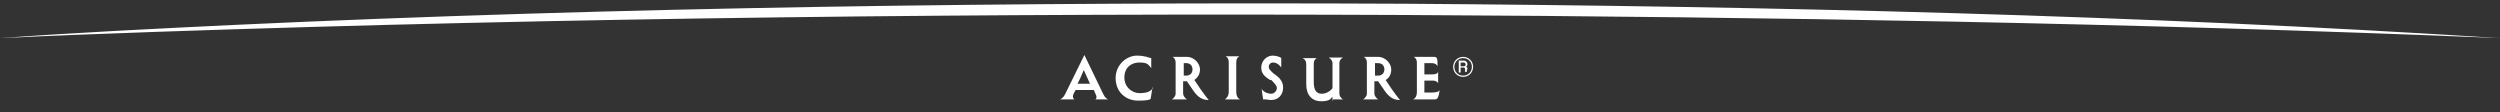 <?xml version="1.0" encoding="UTF-8"?> <svg xmlns="http://www.w3.org/2000/svg" width="400" height="18" version="1.1" viewBox="0 0 400 18"><rect x="0" y="0" width="400" height="18" fill="#333333" stroke="none"/><defs><style> .cls-1 { fill: #fff; } </style></defs><g><g id="Layer_1"><path class="cls-1" d="M400,6.1c-58.1-2.4-116.6-3.4-175-3.7-66.6-.3-133.7.4-200.1,2.7C16.6,5.4,8.3,5.7,0,6.1c12.3-.9,24.8-1.5,37.2-2.1C99.4,1.1,162.6.3,225.1.6c58.4.4,117.2,1.8,174.9,5.5"></path><path class="cls-1" d="M234.1,9.1c-.9,0-1.6.7-1.6,1.6s.7,1.6,1.6,1.6,1.6-.7,1.6-1.6-.7-1.6-1.6-1.6M234.1,12.1c-.8,0-1.4-.6-1.4-1.4s.6-1.4,1.4-1.4,1.4.6,1.4,1.4-.6,1.4-1.4,1.4"></path><path class="cls-1" d="M234.8,11.1c0-.2,0-.3-.2-.4.1-.1.2-.3.2-.4,0-.3-.2-.6-.6-.6h-.8v1.9h.3v-.8h.4c.2,0,.3.1.3.2s0,.4,0,.5h.3s0-.1,0-.4M234.2,10.6h-.5v-.6h.5c.1,0,.3.1.3.3s-.1.3-.3.3"></path><path class="cls-1" d="M175,15.9h2.3c-.5-.2-.7-.7-.9-1.1l-2.9-6-3,6.1c-.2.4-.4.8-.9,1h2.3c-.2-.1-.3-.5-.2-.7,0-.1.4-.8.4-.8h2.9s.2.4.4.9c.1.3,0,.6-.2.6M172.4,13.4l.4-.8c.2-.5.5-1.1.6-1.4.1.2,1,2.2,1,2.2h-2Z"></path><path class="cls-1" d="M184.5,14.1c-.5.6-1.1.8-2.2.8s-2.4-.9-2.4-2.5,1.1-2.4,2.4-2.4,1.4.3,1.9.9h0c0,.1,0-1.6,0-1.6,0,0-.5-.1-.7-.2-.4-.1-.9-.2-1.6-.2-1.6,0-3.4,1.4-3.4,3.6s1.6,3.6,3.6,3.6,2-.3,2-.3l.3-1.8h-.1c0,.1,0,.1,0,.1Z"></path><path class="cls-1" d="M196,15.9h2.4c-.4-.2-.6-.6-.6-1.2v-4.5c0-.5,0-.9.5-1.2h-2.2c.5.3.5.7.5,1.2v4.5c0,.5-.2.9-.6,1.2"></path><path class="cls-1" d="M203.8,11.8h0c-.4-.4-.8-.7-.8-1.1s.3-.7.7-.7c.8,0,1.3.8,1.3.8v-1.5c.1,0-.5-.4-1.4-.4s-1.8.8-1.8,1.9.7,1.5,1.4,2h.2c.5.5.9.9.9,1.3s-.4.9-.9.9-1.1-.2-1.5-.7v-.2c-.1,0,.2,1.8.2,1.8h0s0,0,.1,0c.1,0,.2,0,.3,0,.2,0,.5.1.9.1,1.1,0,1.9-.8,1.9-2s-.9-1.8-1.6-2.3"></path><path class="cls-1" d="M213.1,15.9h1.8c-.4-.2-.6-.6-.6-.9v-4.9c0-.4.2-.7.6-.9h-2.3c.3.2.6.5.6.9v4c-.1.2-.8.9-1.7.9s-1.3-.6-1.3-1.9v-2.9c0-.4.1-.7.5-.9h-2.3c.6.3.6.7.6,1.2v3c0,1.7.9,2.7,2.4,2.7s1.5-.5,1.8-.7v.7h0Z"></path><path class="cls-1" d="M193.4,16s-.8-.9-2.3-3.2c.4-.3.9-.8.9-1.7s-.9-2-2.1-2h-2.3c.4.2.5.6.5.9v5c0,.4-.4.8-.6.9h2.4c-.3-.2-.6-.6-.6-.9v-2h.6l1.1,1.6c.3.4,1,1.4,2.3,1.4h.1,0c0,0,0,0,0,0ZM189.9,12.1h-.5v-2h.4c.6,0,1,.4,1,1s-.4,1-1,1"></path><path class="cls-1" d="M224,16s-.8-.9-2.3-3.2c.5-.3.9-.8.9-1.7s-.9-2-2.1-2h-2.3c.4.2.5.6.5.9v5c0,.4-.4.8-.6.9h2.4c-.3-.2-.6-.6-.6-.9v-2h.6l1.1,1.6c.3.4,1,1.4,2.3,1.4h.1,0c0,0,0,0,0,0ZM220.5,12.1h-.5v-2h.5c.6,0,1,.4,1,1s-.4,1-1,1"></path><path class="cls-1" d="M230.4,14.4c-.2.3-.7.4-1.2.4h-1.3v-1.9h1.4c.3,0,.6.1.8.4v-1.8c-.1.3-.5.4-.9.4h-1.3v-1.8h1.1c.5,0,.8.1,1,.5,0,0,0-.2,0-.4,0-.6,0-1.1-.5-1.1h-3.3c.4.2.5.6.5.9v4.8c0,.5-.2.9-.6,1.1h3.5c.5,0,.6-.6.7-1.2,0-.1,0-.3,0-.3"></path></g></g></svg> 